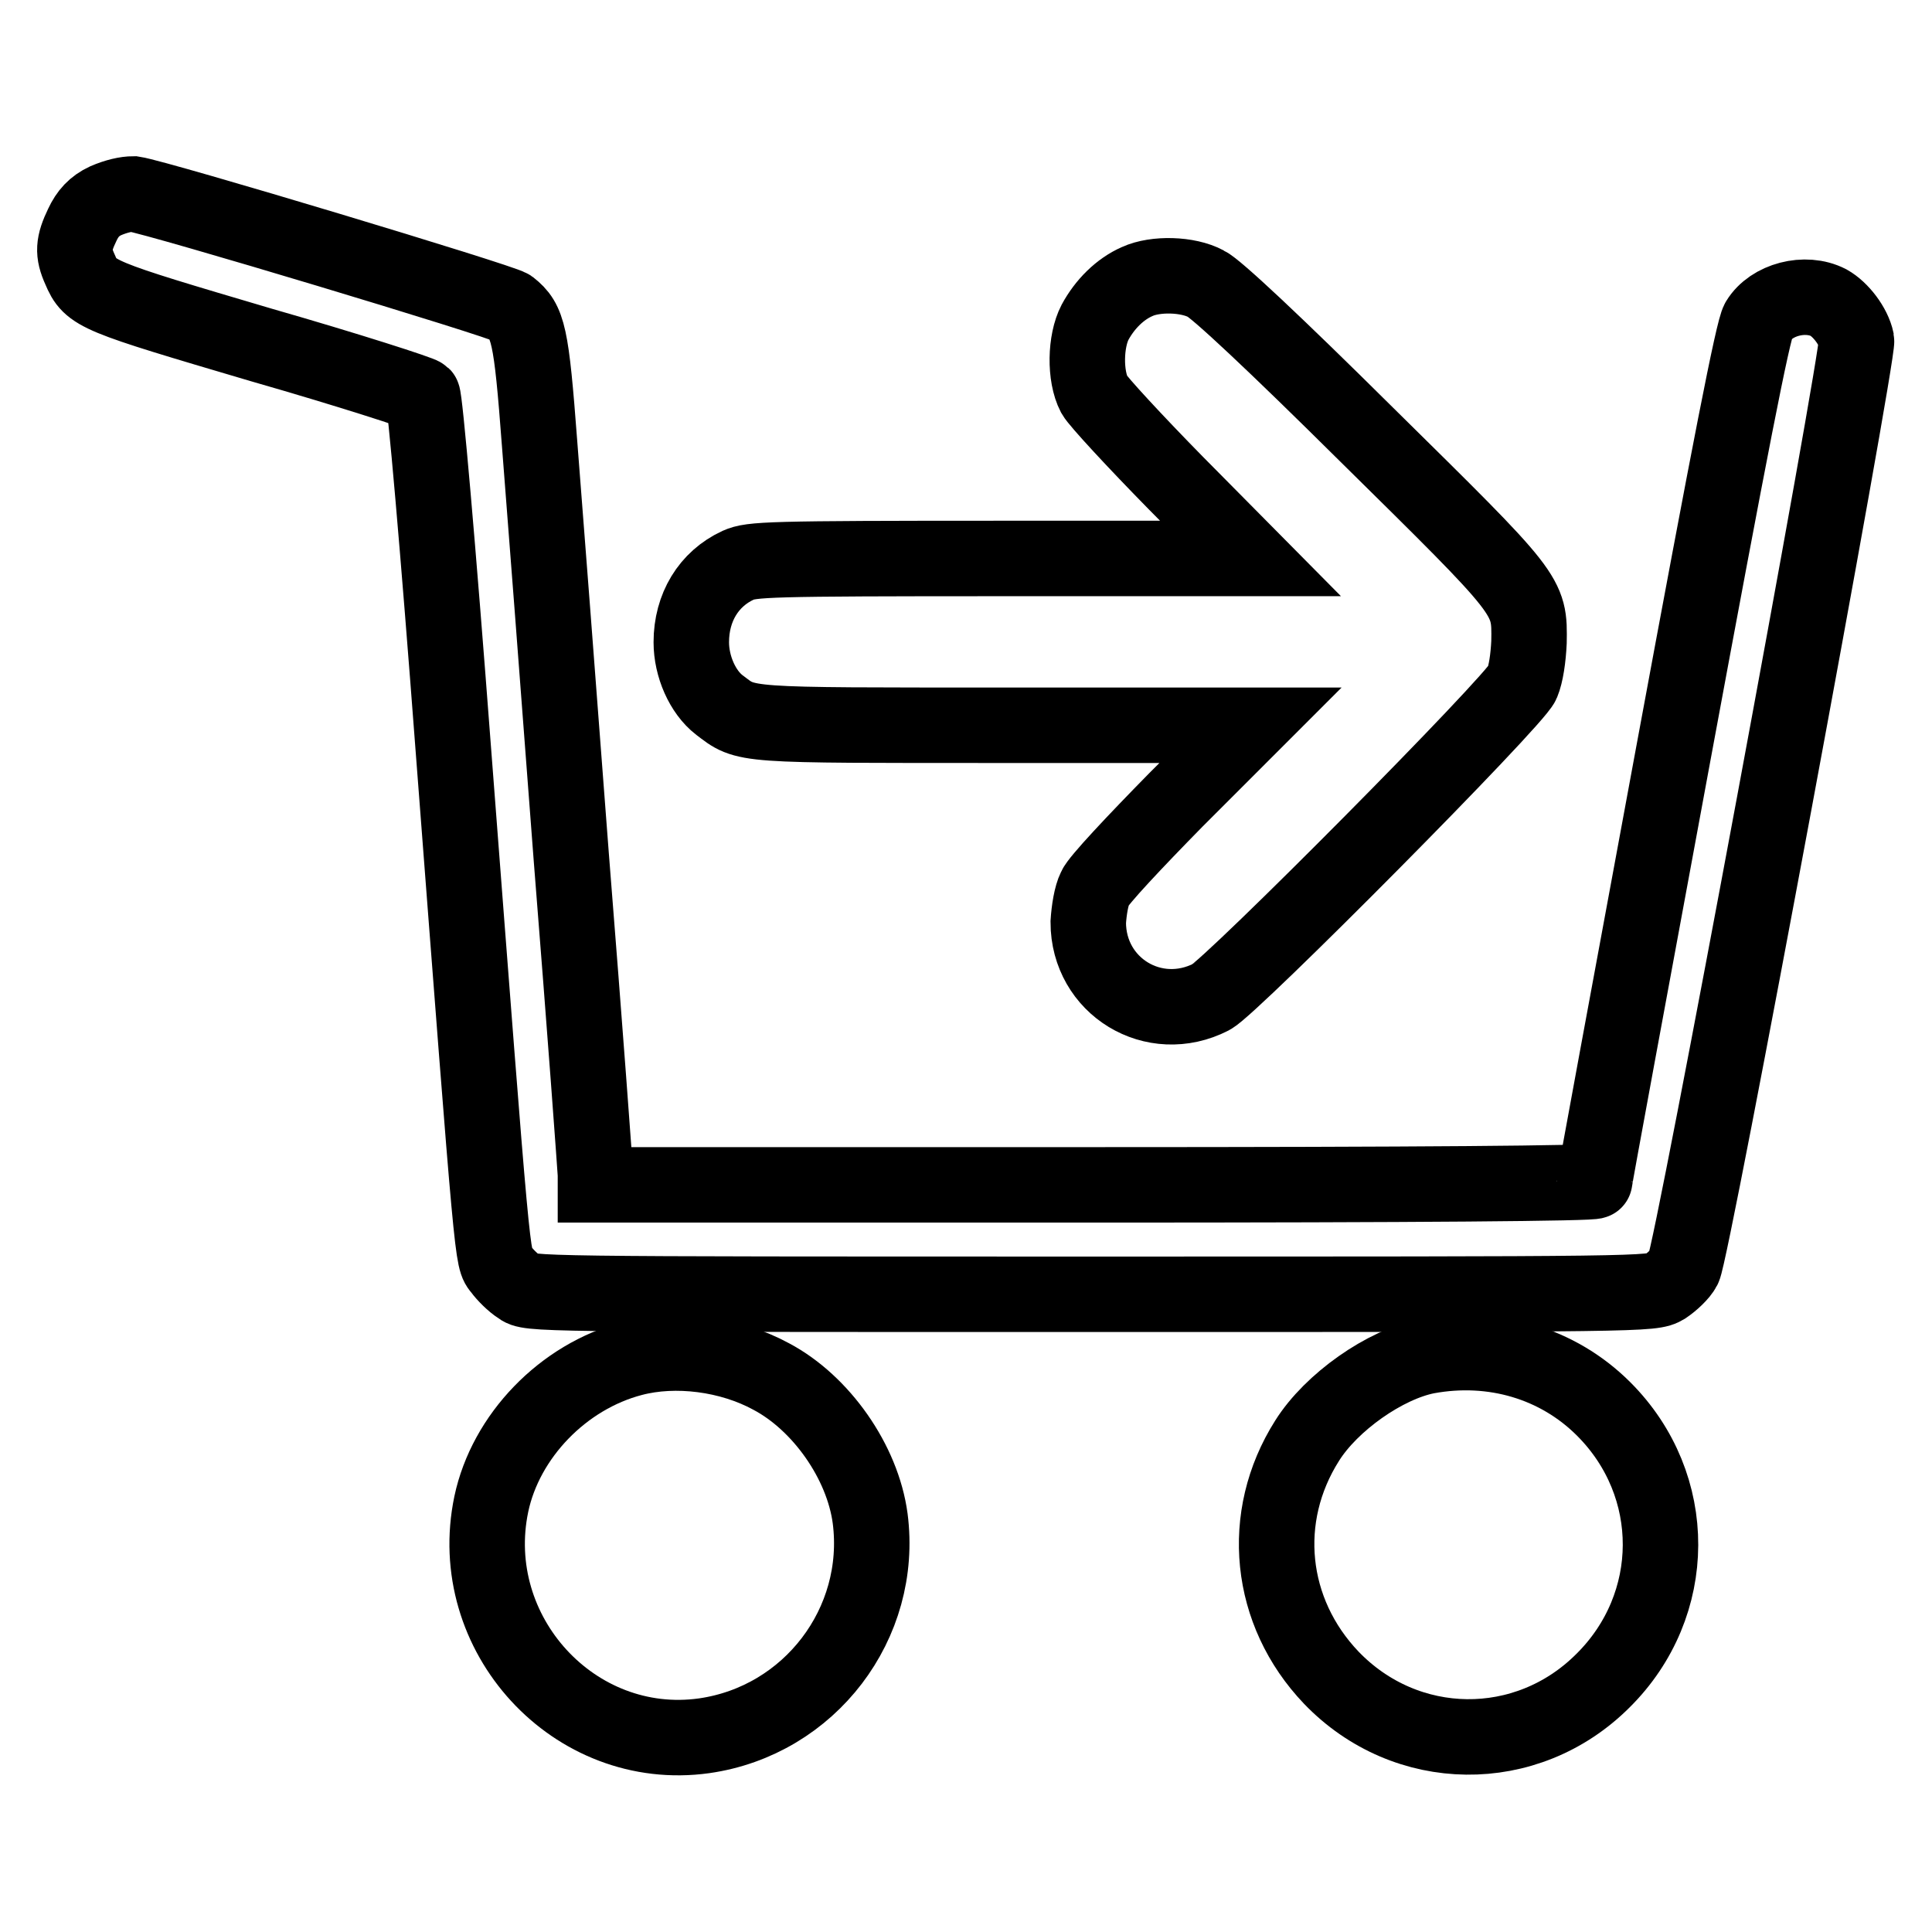 <?xml version="1.0" encoding="utf-8"?>
<!-- Svg Vector Icons : http://www.onlinewebfonts.com/icon -->
<!DOCTYPE svg PUBLIC "-//W3C//DTD SVG 1.1//EN" "http://www.w3.org/Graphics/SVG/1.1/DTD/svg11.dtd">
<svg version="1.1" xmlns="http://www.w3.org/2000/svg" xmlns:xlink="http://www.w3.org/1999/xlink" x="0px" y="0px" viewBox="0 0 256 256" enable-background="new 0 0 256 256" xml:space="preserve">
<g><g><g><path stroke-width="10" fill-opacity="0" stroke="#000000"  d="M14,26.6c-1.5,0.7-2.4,1.7-3.1,3.2c-1.2,2.5-1.3,3.7-0.3,5.9c1.4,3.3,2,3.5,24,10C46.1,49,55.7,52.1,56,52.4c0.3,0.3,2,19.5,4.1,47.3c5.3,69.1,5.1,67,6.3,68.5c0.5,0.7,1.6,1.8,2.4,2.3c1.3,1,1.4,1,75.7,1c74,0,74.4,0,76.1-1c0.9-0.6,2.1-1.7,2.5-2.5c1.1-1.9,23.2-121,22.9-122.9c-0.4-1.9-2.1-4.1-3.7-5c-3.1-1.6-7.6-0.4-9.3,2.4c-0.7,1.1-3.8,17-11.3,57.5c-5.7,30.8-10.4,56.2-10.4,56.5c0,0.3-23,0.5-66.2,0.5H78.9v-1.2c0-0.6-1.4-19.6-3.2-42.2c-1.7-22.5-3.6-47.2-4.2-54.8c-1.1-14.6-1.5-16.2-3.9-18.1c-1.1-0.8-46.6-14.5-49.9-15C16.7,25.7,15.4,26,14,26.6z"/><path stroke-width="10" fill-opacity="0" stroke="#000000"  d="M150.7,37.3c-2.3,1-4.3,3-5.6,5.4c-1.3,2.5-1.4,7.1-0.1,9.6c0.5,0.9,5.4,6.2,10.8,11.7l9.9,10h-33c-31.1,0-33.1,0.1-34.9,0.9c-3.9,1.8-6.2,5.6-6.2,10.2c0,3.2,1.5,6.6,3.7,8.3c3.7,2.8,2.4,2.7,37.8,2.7h32.6l-9.9,9.9c-5.4,5.5-10.3,10.7-10.7,11.7c-0.5,1-0.8,2.9-0.9,4.5c0,8.5,8.7,13.8,16.3,9.9c2.8-1.5,40.2-39.2,41.2-41.6c0.5-1.2,0.8-3.3,0.9-5.4c0.1-6.3,0.2-6.1-21.5-27.5c-12.2-12.1-20-19.4-21.3-20C157.4,36.3,153.1,36.2,150.7,37.3z"/><path stroke-width="10" fill-opacity="0" stroke="#000000"  d="M83.8,180c-9.2,2.4-16.8,10.3-18.7,19.3c-3.6,17.2,11,33.1,28.2,30.7c14-2,23.8-14.9,22-28.8c-1-7.5-6.5-15.3-13.1-18.8C96.7,179.4,89.5,178.5,83.8,180z"/><path stroke-width="10" fill-opacity="0" stroke="#000000"  d="M189.1,179.7c-5.6,1.1-12.7,6.1-15.9,11.2c-6.4,10.1-5.1,22.7,3.2,31.4c9.9,10.3,25.9,10.5,36,0.4c10.1-10,10.2-25.9,0.1-36C206.4,180.6,197.8,178.1,189.1,179.7z"/></g></g></g>
</svg>